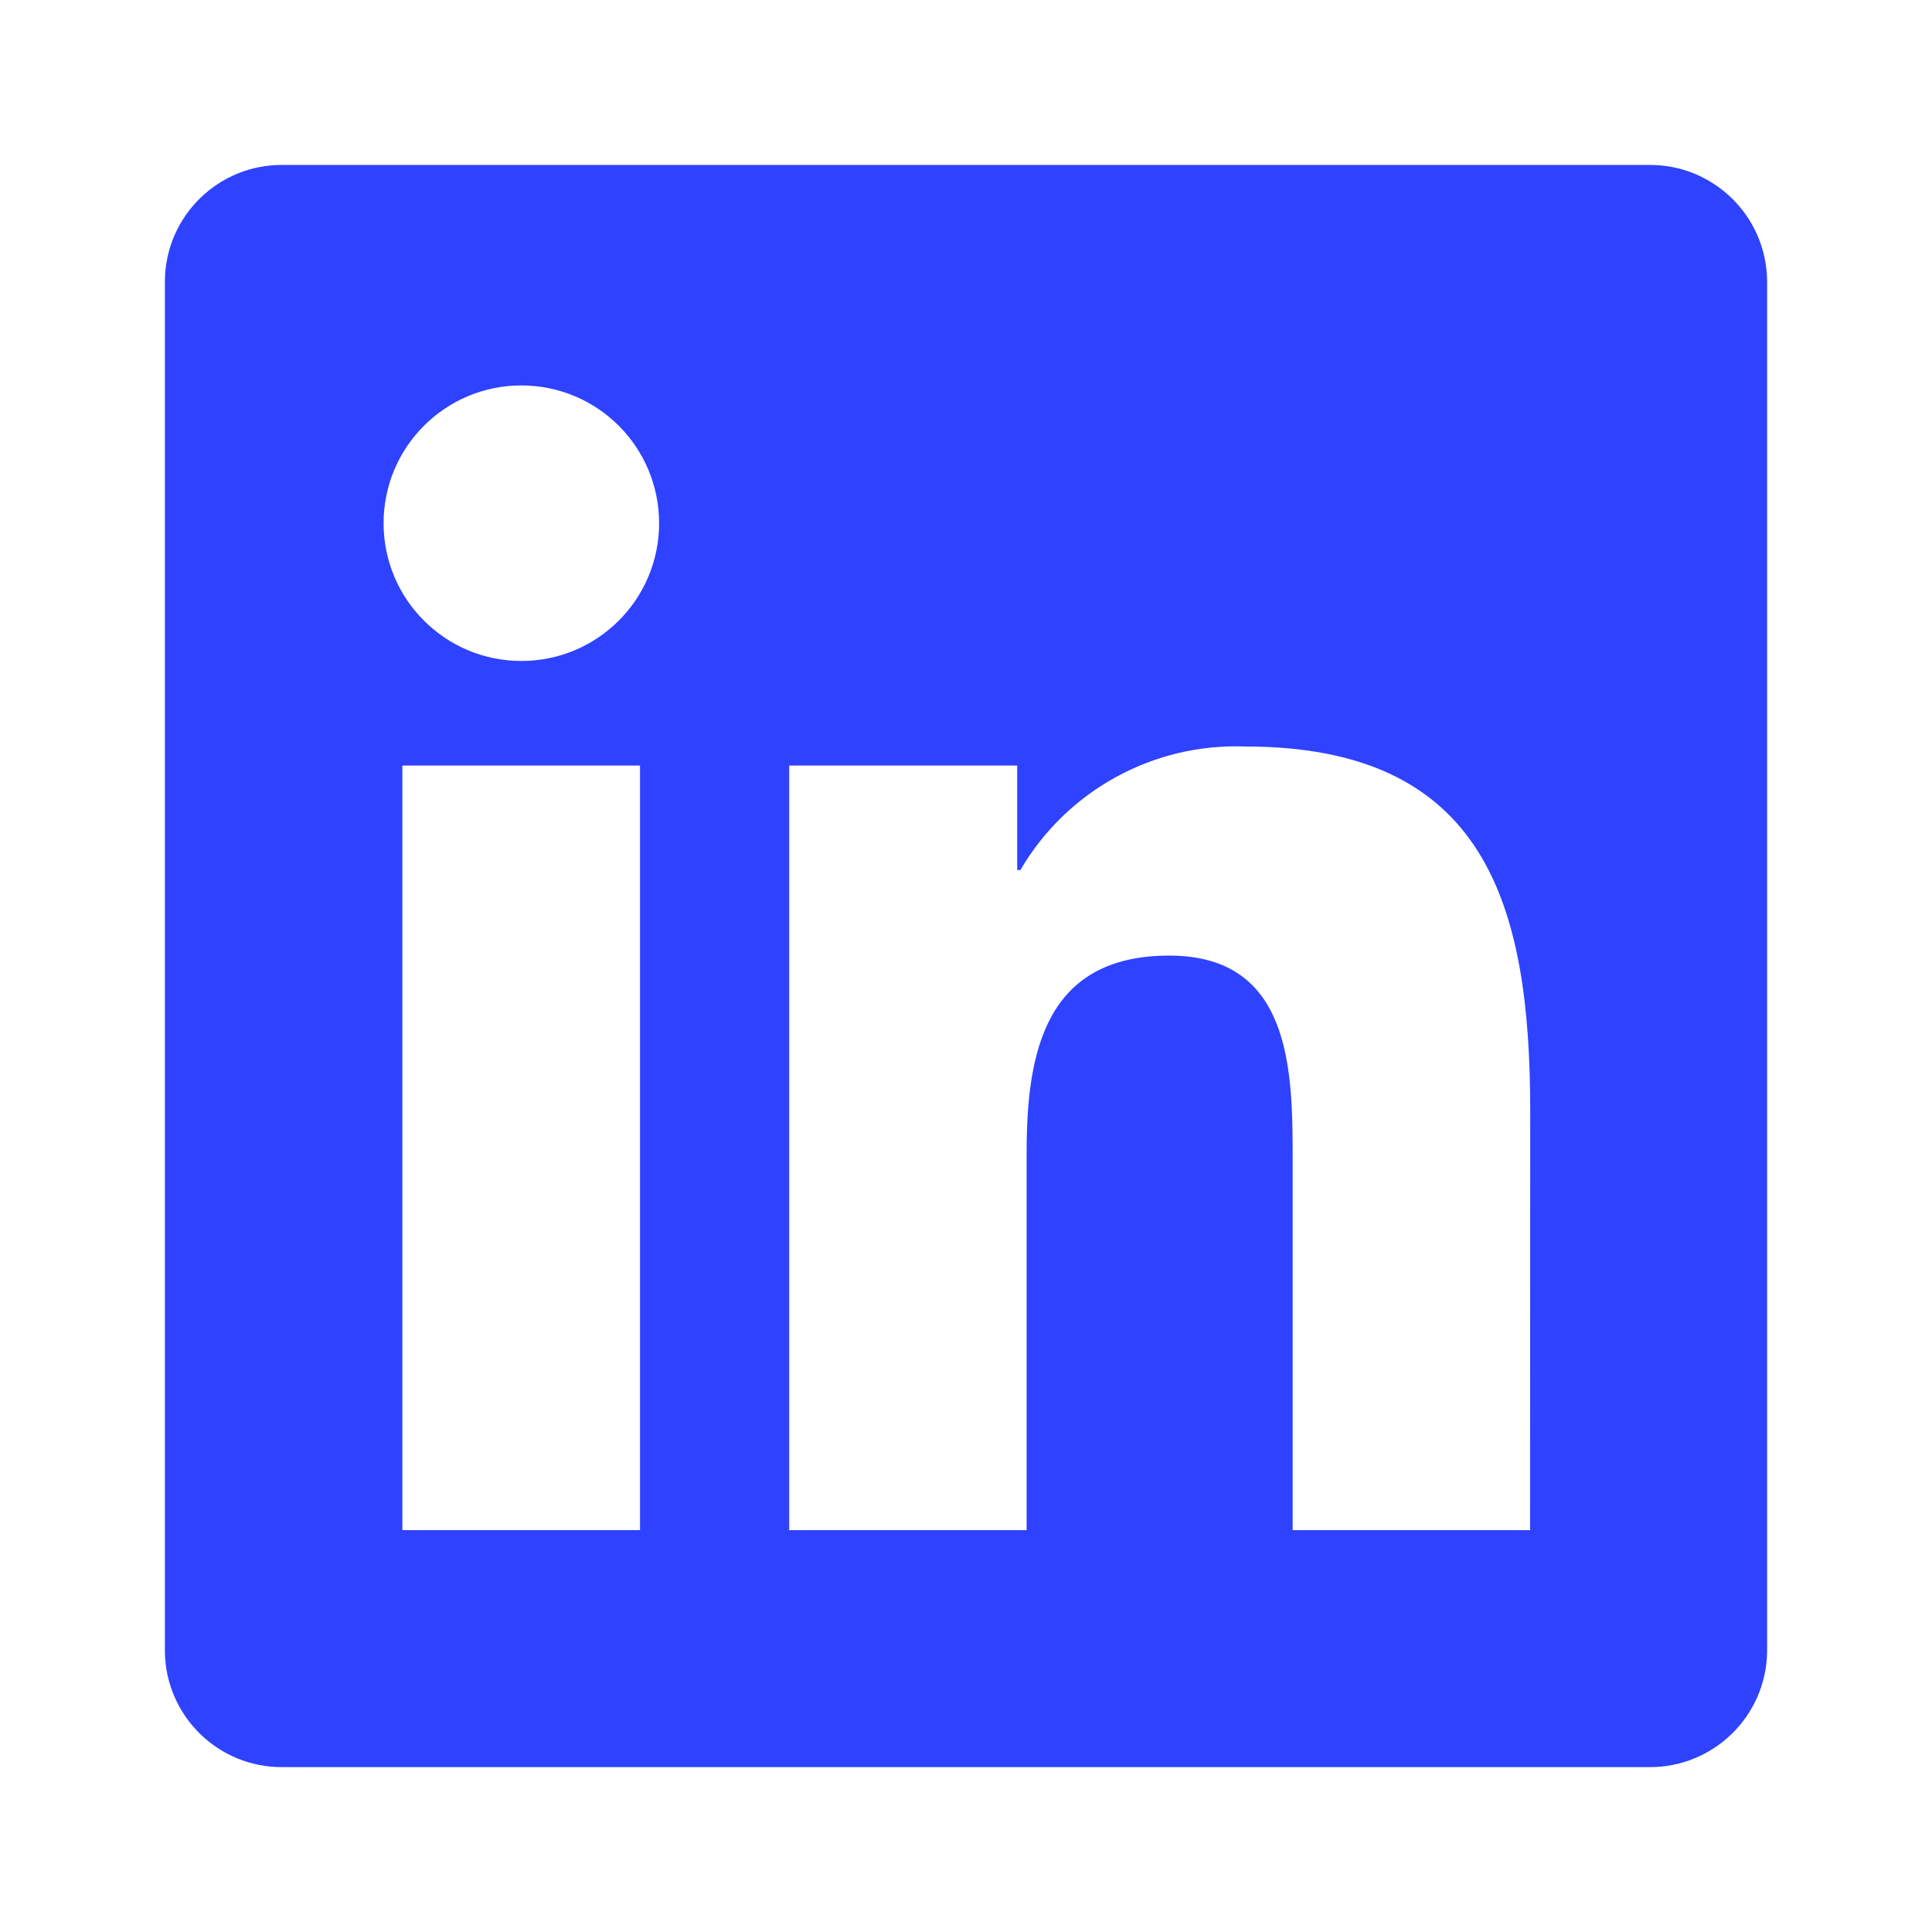 <svg width="26" height="26" viewBox="0 0 26 26" fill="none" xmlns="http://www.w3.org/2000/svg">
<path d="M20.591 20.592H17.396V15.588C17.396 14.395 17.375 12.86 15.735 12.86C14.07 12.86 13.816 14.159 13.816 15.502V20.592H10.621V10.302H13.689V11.708H13.732C14.357 10.639 15.52 10 16.758 10.046C19.996 10.046 20.593 12.177 20.593 14.947L20.591 20.592ZM7.016 8.895C5.992 8.895 5.162 8.065 5.162 7.041C5.162 6.017 5.992 5.187 7.016 5.187C8.041 5.187 8.87 6.017 8.87 7.041C8.87 8.065 8.041 8.895 7.016 8.895ZM8.613 20.592H5.415V10.302H8.613V20.592ZM22.184 2.22H3.809C2.941 2.21 2.229 2.906 2.219 3.775V22.226C2.229 23.095 2.941 23.791 3.809 23.781H22.184C23.055 23.792 23.77 23.096 23.781 22.226V3.773C23.768 2.903 23.053 2.208 22.184 2.22Z" fill="#2E42FF"/>
</svg>
